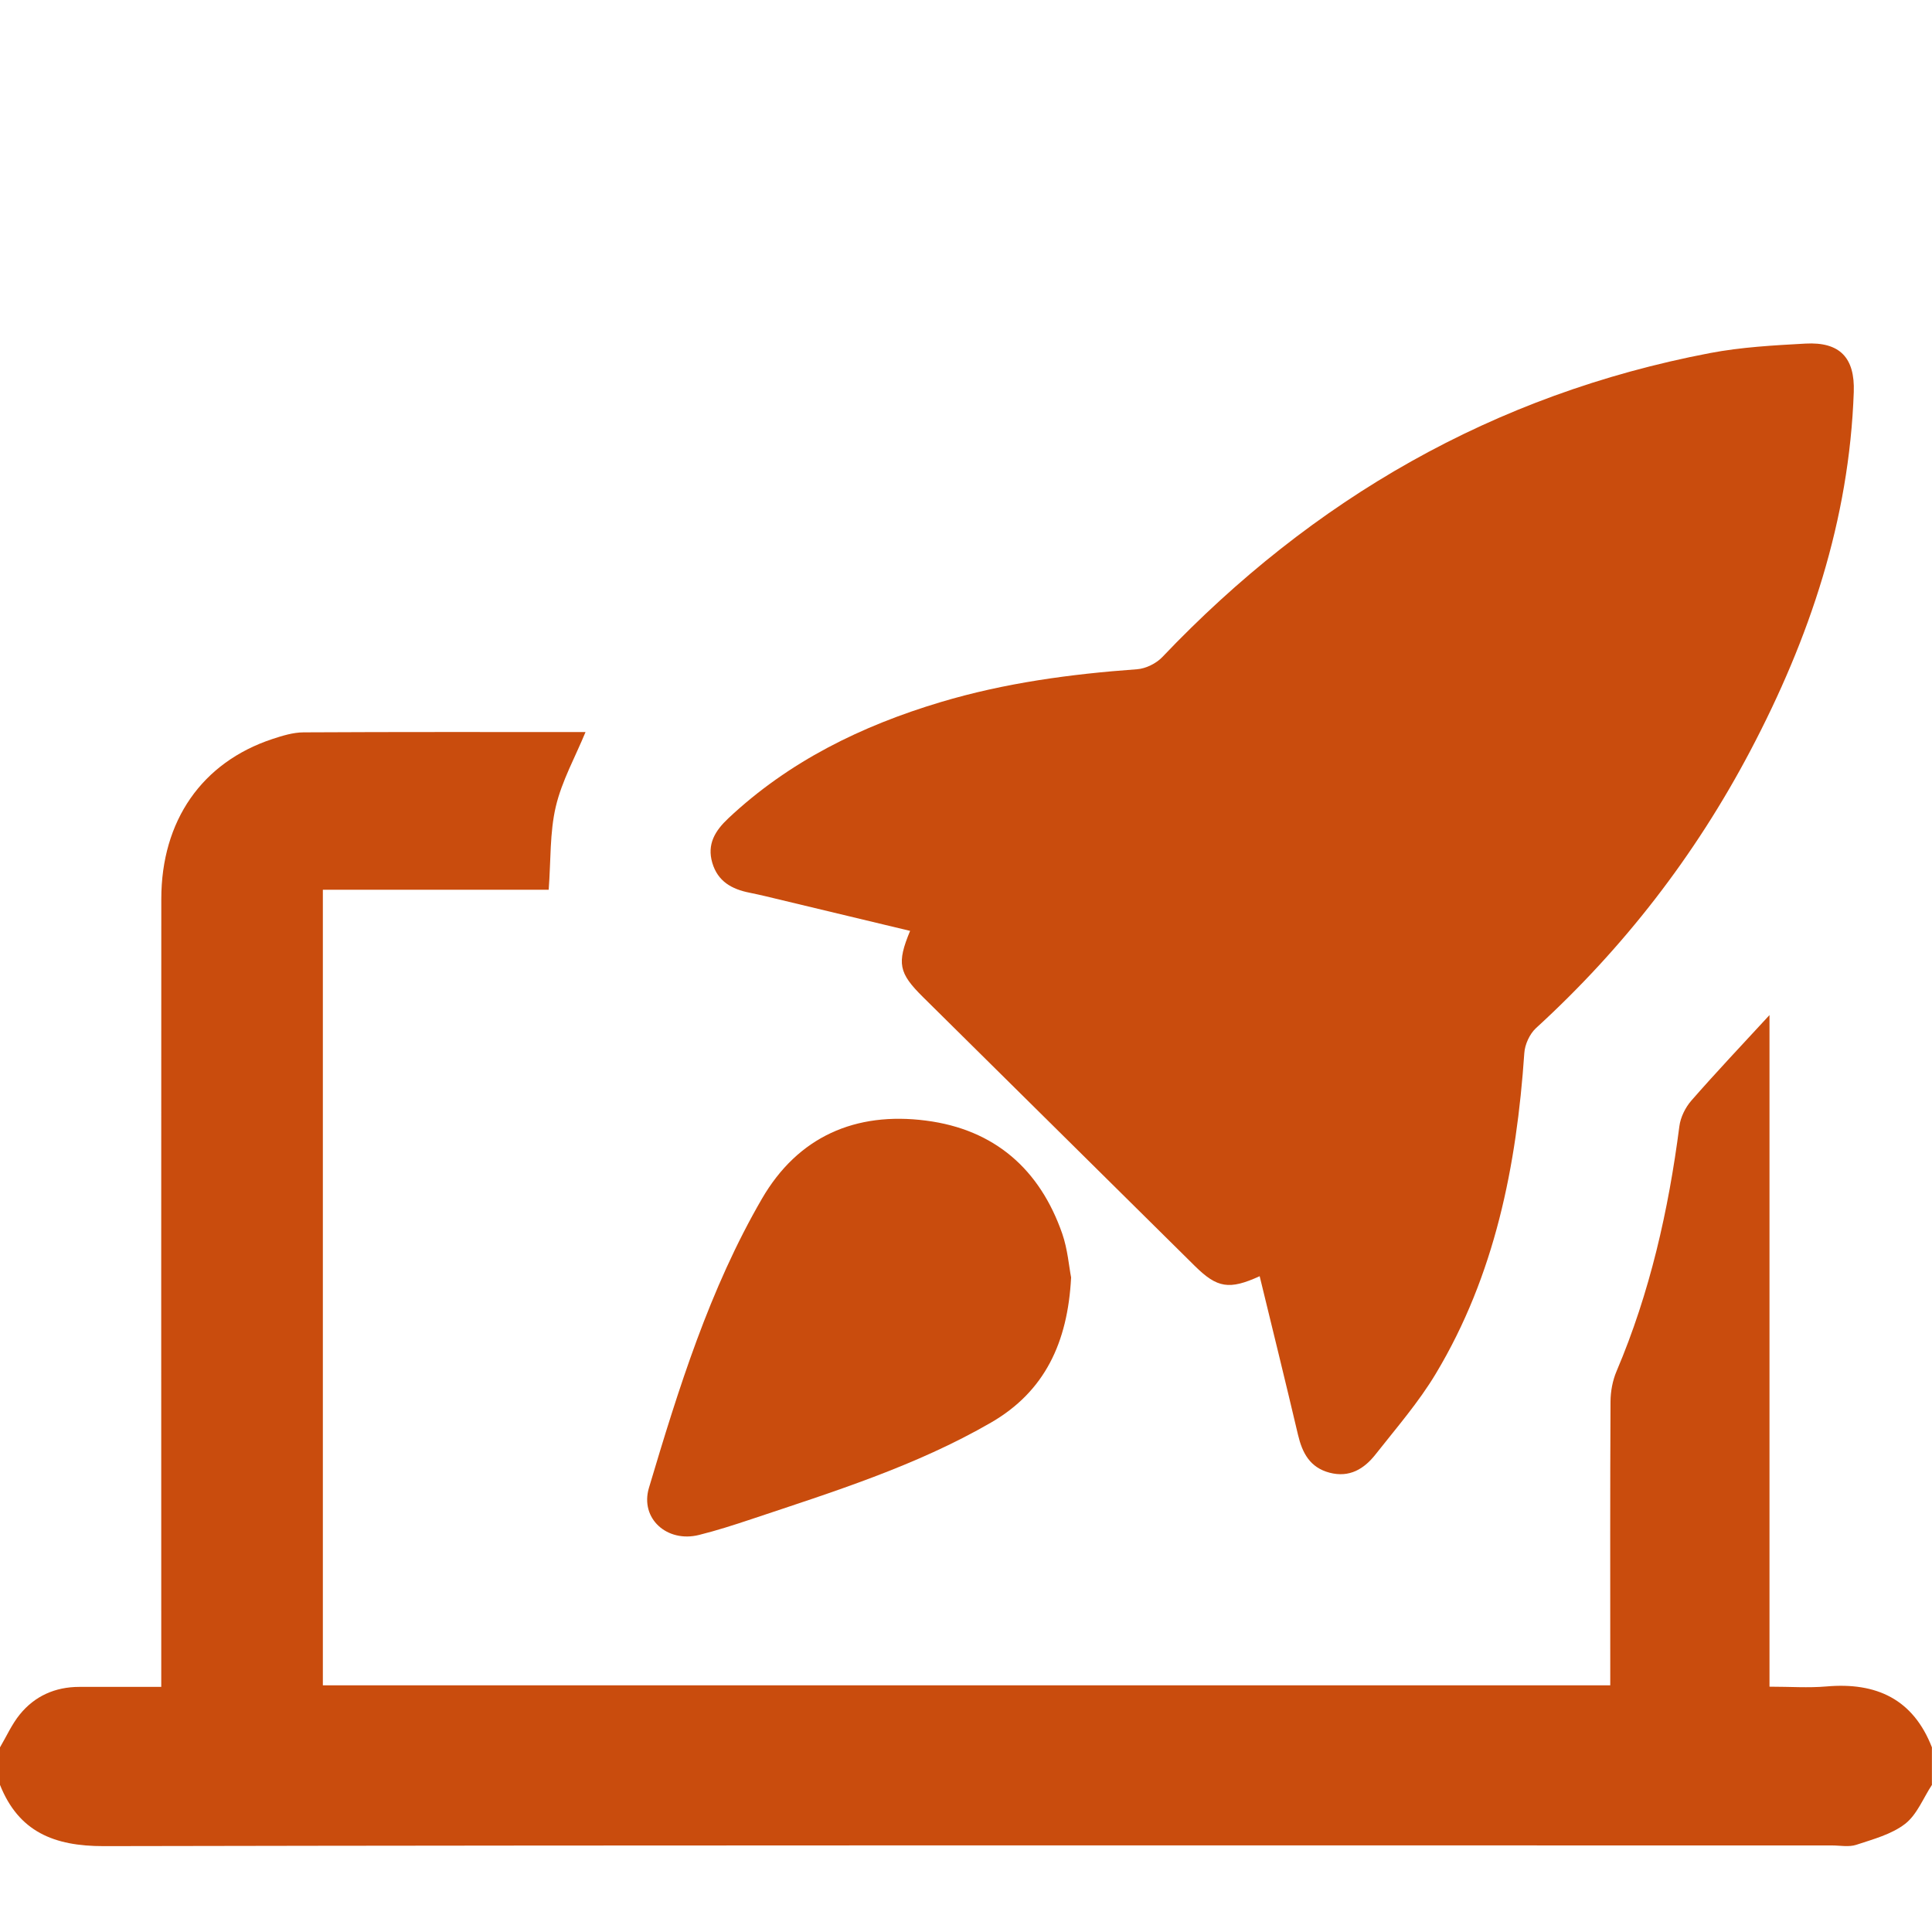 <svg width="45" height="45" viewBox="0 0 45 45" fill="none" xmlns="http://www.w3.org/2000/svg">
<rect width="45" height="45" fill="white"/>
<g clip-path="url(#clip0_1_36)">
<path d="M45 41.571C44.796 41.88 44.652 42.265 44.374 42.481C44.059 42.725 43.63 42.839 43.237 42.969C43.065 43.026 42.86 42.984 42.669 42.984C29.252 42.984 15.834 42.974 2.418 43C1.256 43.002 0.434 42.664 -0.001 41.571C-0.001 41.281 -0.001 40.992 -0.001 40.701C0.151 40.443 0.275 40.162 0.462 39.932C0.81 39.504 1.283 39.292 1.845 39.291C2.457 39.29 3.071 39.291 3.756 39.291C3.756 39.079 3.756 38.897 3.756 38.715C3.756 32.79 3.753 26.865 3.757 20.94C3.757 19.115 4.705 17.756 6.345 17.213C6.579 17.136 6.827 17.059 7.07 17.058C9.266 17.046 11.461 17.051 13.638 17.051C13.402 17.625 13.088 18.186 12.946 18.786C12.803 19.392 12.832 20.04 12.78 20.724H7.52V39.255H37.506C37.506 39.086 37.506 38.93 37.506 38.775C37.506 36.732 37.501 34.69 37.512 32.647C37.513 32.409 37.56 32.155 37.654 31.935C38.431 30.106 38.862 28.192 39.116 26.232C39.143 26.023 39.255 25.795 39.396 25.634C39.97 24.977 40.57 24.343 41.215 23.643V39.286C41.699 39.286 42.121 39.317 42.537 39.281C43.705 39.178 44.56 39.576 44.998 40.699V41.569L45 41.571Z" fill="#C94C0D"/>
<path d="M29.34 29.725C28.631 30.049 28.35 30 27.834 29.491C25.721 27.403 23.609 25.312 21.497 23.222C20.932 22.663 20.885 22.437 21.198 21.682C20.203 21.444 19.215 21.206 18.227 20.97C17.972 20.908 17.716 20.845 17.459 20.793C17.044 20.711 16.719 20.53 16.591 20.098C16.462 19.661 16.658 19.348 16.964 19.06C18.376 17.734 20.065 16.906 21.908 16.354C23.401 15.907 24.934 15.7 26.485 15.588C26.688 15.573 26.93 15.454 27.072 15.305C30.575 11.623 34.787 9.187 39.826 8.224C40.555 8.085 41.307 8.044 42.052 8.003C42.854 7.959 43.206 8.332 43.178 9.13C43.073 12.114 42.149 14.869 40.767 17.49C39.483 19.926 37.819 22.079 35.777 23.946C35.629 24.082 35.517 24.327 35.504 24.529C35.324 27.156 34.82 29.699 33.443 31.995C33.043 32.663 32.523 33.261 32.038 33.877C31.773 34.214 31.431 34.424 30.968 34.302C30.51 34.181 30.333 33.842 30.233 33.419C29.945 32.195 29.644 30.974 29.34 29.725Z" fill="#C94C0D"/>
<path d="M24.948 29.758C24.869 31.275 24.332 32.411 23.085 33.133C21.332 34.147 19.405 34.748 17.496 35.386C17.095 35.52 16.691 35.65 16.281 35.752C15.539 35.938 14.902 35.37 15.115 34.655C15.806 32.34 16.525 30.027 17.748 27.919C18.585 26.477 19.923 25.888 21.568 26.101C23.165 26.306 24.22 27.235 24.742 28.735C24.868 29.1 24.898 29.497 24.949 29.759L24.948 29.758Z" fill="#C94C0D"/>
</g>
<defs>
<clipPath id="clip0_1_36">
<rect width="45" height="35" fill="white" transform="translate(0 8)"/>
</clipPath>
</defs>
</svg>
